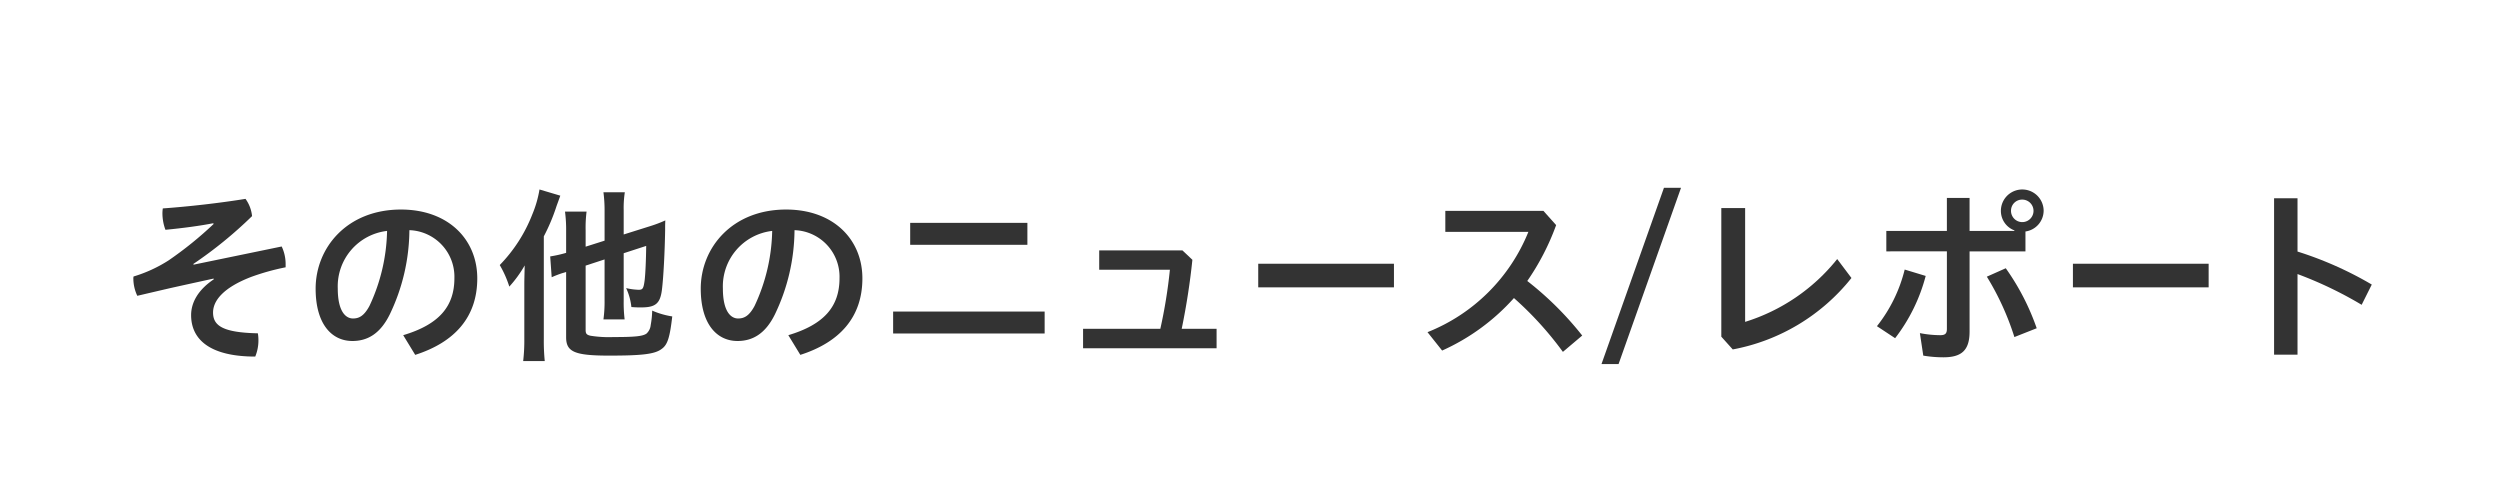 <svg xmlns="http://www.w3.org/2000/svg" width="320" height="64" viewBox="0 0 320 64">
  <title>heading-other-newsreports</title>
  <g id="レイヤー_2" data-name="レイヤー 2">
    <g id="design">
      <g>
        <path d="M27.296,28.574c-1.728.336-3.864.624-6.12.84a6.073,6.073,0,0,1-.385-2.16,4.586,4.586,0,0,1,.049-.576c3.312-.239,7.176-.672,10.584-1.224a4.514,4.514,0,0,1,.84,2.208,53.788,53.788,0,0,1-7.512,6.12l.023.096,11.281-2.328a5.255,5.255,0,0,1,.504,2.305v.359a30.006,30.006,0,0,0-4.393,1.225c-3.695,1.416-4.896,3.121-4.896,4.561,0,1.68,1.225,2.568,5.736,2.664a5.24,5.24,0,0,1,.072.889,5.385,5.385,0,0,1-.408,2.088c-5.76,0-8.208-2.16-8.208-5.305,0-1.584.864-3.217,2.903-4.584l-.023-.096c-1.416.312-3.288.719-5.448,1.199q-1.872.434-4.32,1.008a5.182,5.182,0,0,1-.505-2.16,1.202,1.202,0,0,1,.025-.312,17.736,17.736,0,0,0,4.488-2.063A47.144,47.144,0,0,0,27.344,28.67Z" fill="#333"/>
        <path d="M51.61,42.903c4.584-1.368,6.553-3.672,6.553-7.297a5.965,5.965,0,0,0-5.761-6.145A25.186,25.186,0,0,1,49.881,40.262c-1.224,2.473-2.855,3.385-4.776,3.385-2.64,0-4.704-2.16-4.704-6.697,0-5.256,4.032-10.129,10.921-10.129,6.048,0,9.769,3.816,9.769,8.81,0,4.992-2.928,8.185-7.944,9.792Zm-2.064-13.346a7.139,7.139,0,0,0-6.312,7.369c0,3,1.057,3.84,1.944,3.84.769,0,1.416-.312,2.112-1.607A23.544,23.544,0,0,0,49.545,29.557Z" fill="#333"/>
        <path d="M67.112,36.567c0-.553,0-.553.049-2.593a15.205,15.205,0,0,1-1.969,2.712A13.35,13.35,0,0,0,63.967,33.926a19.335,19.335,0,0,0,4.177-6.505,14.269,14.269,0,0,0,.912-3.168l2.664.792c-.192.527-.239.672-.479,1.32a24.324,24.324,0,0,1-1.633,3.889V43.383a25.776,25.776,0,0,0,.12,2.832H66.967a23.032,23.032,0,0,0,.145-2.856Zm7.849-2.568v8.232c0,.48.12.624.624.744a15.185,15.185,0,0,0,2.953.168c2.688,0,3.695-.096,4.199-.432a1.673,1.673,0,0,0,.553-1.104,11.552,11.552,0,0,0,.191-1.849,10.232,10.232,0,0,0,2.568.744c-.312,2.688-.6,3.625-1.344,4.152-.864.672-2.473.864-6.744.864-4.417,0-5.497-.479-5.497-2.353V34.814c-.216.072-.384.12-.479.144a13.648,13.648,0,0,0-1.369.529l-.191-2.665a16.127,16.127,0,0,0,2.04-.456V29.582a17.746,17.746,0,0,0-.144-2.496h2.76a16.361,16.361,0,0,0-.12,2.4v2.088l2.425-.769V26.965a17.71,17.71,0,0,0-.145-2.352h2.736a12.992,12.992,0,0,0-.145,2.279v3.121l3.433-1.08a16.443,16.443,0,0,0,1.896-.721c-.024.48-.024.672-.024,1.272-.048,2.832-.216,6.048-.408,7.585-.216,1.775-.815,2.279-2.64,2.279-.433,0-.696,0-1.272-.047a7.617,7.617,0,0,0-.672-2.425,7.865,7.865,0,0,0,1.608.216c.528,0,.624-.168.769-1.271.096-.912.168-2.473.191-4.345l-2.881.937v6.12a17.782,17.782,0,0,0,.121,2.353H77.24a16.645,16.645,0,0,0,.145-2.425V33.206Z" fill="#333"/>
        <path d="M100.905,42.903c4.585-1.368,6.553-3.672,6.553-7.297a5.965,5.965,0,0,0-5.76-6.145A25.2,25.2,0,0,1,99.177,40.262c-1.224,2.473-2.856,3.385-4.776,3.385-2.641,0-4.705-2.16-4.705-6.697,0-5.256,4.033-10.129,10.922-10.129,6.048,0,9.768,3.816,9.768,8.81,0,4.992-2.928,8.185-7.943,9.792Zm-2.064-13.346a7.14,7.14,0,0,0-6.312,7.369c0,3,1.057,3.84,1.945,3.84.768,0,1.416-.312,2.111-1.607A23.544,23.544,0,0,0,98.84,29.557Z" fill="#333"/>
        <path d="M133.714,39.879V42.687H114.321V39.879Zm-17.21-11.353h15.002v2.809h-15.002Z" fill="#333"/>
        <path d="M148.522,42.087a64.425,64.425,0,0,0,1.225-7.561h-9.049V32.053h10.656l1.272,1.201a88.662,88.662,0,0,1-1.368,8.832h4.465v2.496H138.633V42.087Z" fill="#333"/>
        <path d="M178.426,33.758v3.023H161.054V33.758Z" fill="#333"/>
        <path d="M200.051,45.04A43.013,43.013,0,0,0,193.785,38.151a27.306,27.306,0,0,1-9.192,6.721l-1.872-2.354A23.143,23.143,0,0,0,195.634,29.678H185.001V26.989h12.554l1.631,1.824a31.236,31.236,0,0,1-3.695,7.153,41.173,41.173,0,0,1,7.032,6.984Z" fill="#333"/>
        <path d="M212.986,24.038h2.185L207.177,46.599h-2.185Z" fill="#333"/>
        <path d="M223.377,26.629V41.199a24.321,24.321,0,0,0,11.785-8.04l1.824,2.424a25.376,25.376,0,0,1-15.193,9.145l-1.465-1.633V26.629Z" fill="#333"/>
        <path d="M240.248,41.751a18.965,18.965,0,0,0,3.553-7.248l2.688.816a22.28,22.28,0,0,1-3.913,7.969Zm1.201-9.576V29.557h7.752V25.334h2.904v4.224H257.842v-.071a2.657,2.657,0,0,1-1.729-2.497,2.736,2.736,0,0,1,5.473,0,2.706,2.706,0,0,1-2.328,2.641v2.545h-7.152V42.447c0,2.448-1.08,3.288-3.36,3.288a15.494,15.494,0,0,1-2.567-.216l-.433-2.88a13.944,13.944,0,0,0,2.593.264c.6,0,.863-.168.863-.792V32.174Zm15.289,2.16a30.46,30.46,0,0,1,3.96,7.68L257.842,43.143a34.568,34.568,0,0,0-3.527-7.729Zm.672-7.346a1.44,1.44,0,1,0,1.439-1.439A1.415,1.415,0,0,0,257.41,26.989Z" fill="#333"/>
        <path d="M282.706,33.758v3.023H265.334V33.758Z" fill="#333"/>
        <path d="M294.082,32.198a45.922,45.922,0,0,1,9.505,4.225l-1.296,2.592a50.066,50.066,0,0,0-8.209-3.936V45.399h-3V25.381h3Z" fill="#333"/>
      </g>
      <rect width="320" height="64" fill="none"/>
    </g>
  </g>
</svg>
